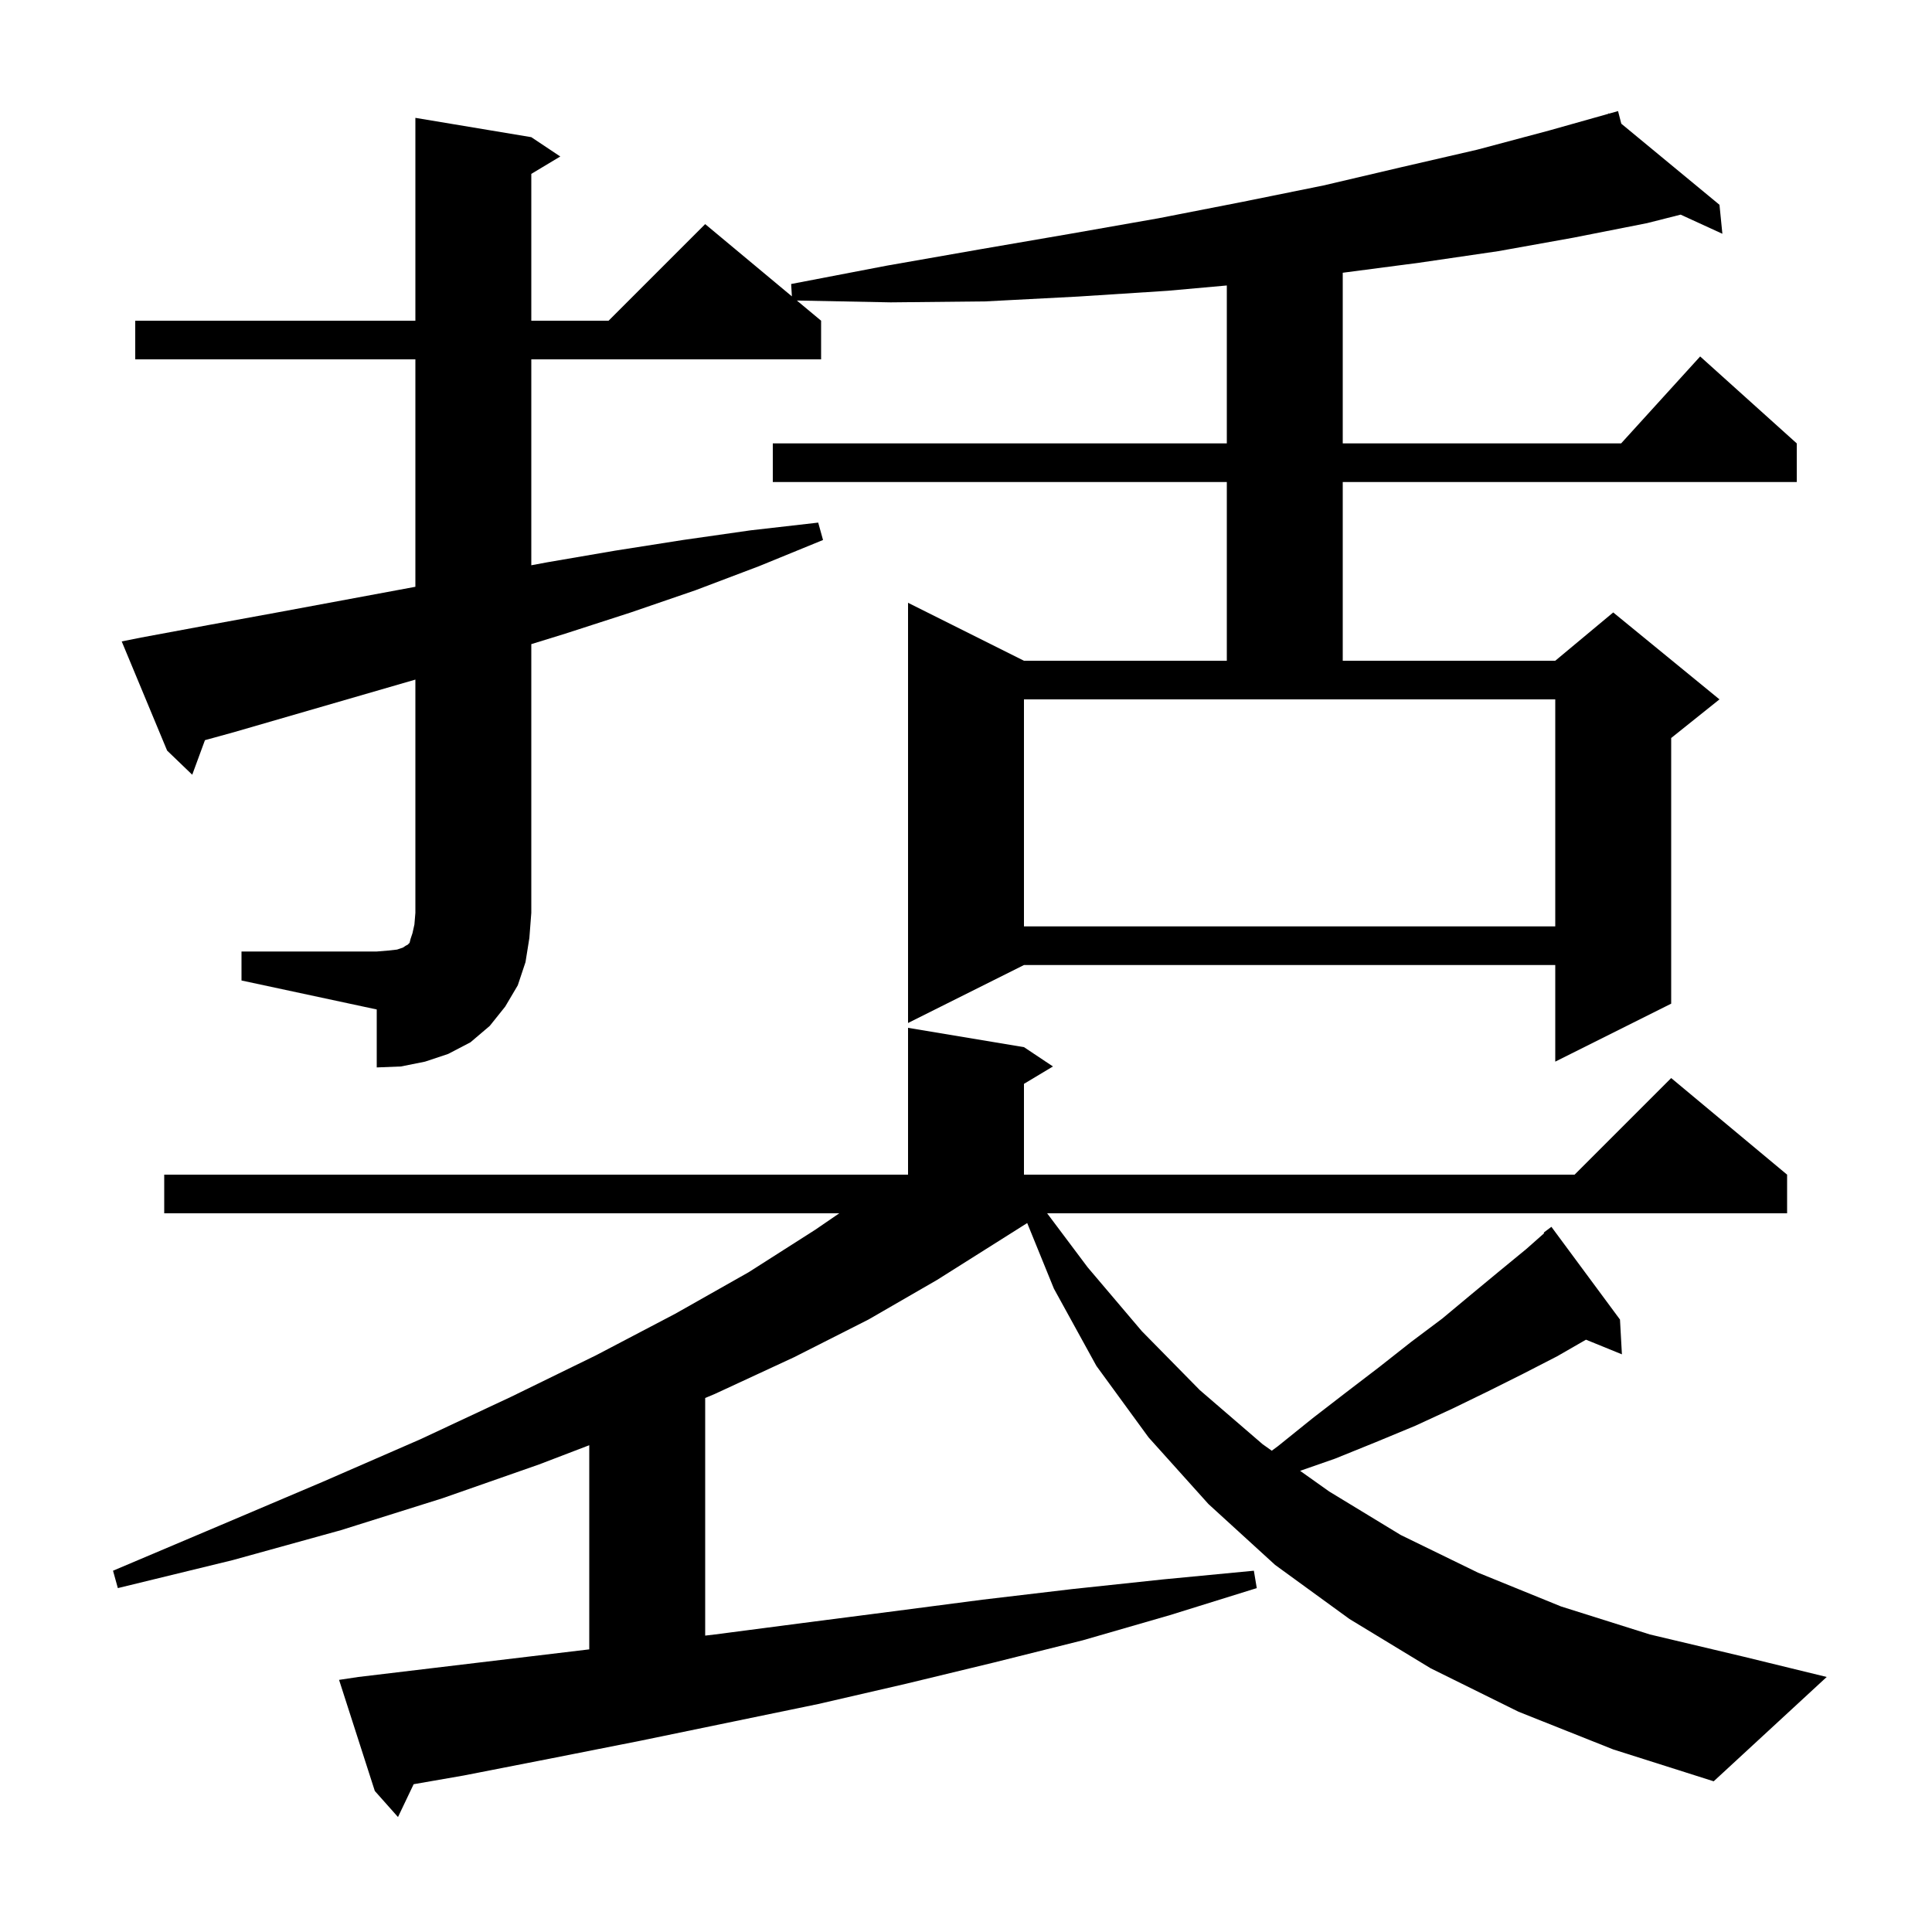 <svg xmlns="http://www.w3.org/2000/svg" xmlns:xlink="http://www.w3.org/1999/xlink" version="1.1" baseProfile="full" viewBox="0 0 200 200" width="200" height="200"><g fill="currentColor"><path d="M 167.9 140.2 L 164.18 138.684 L 161.2 140.4 L 157.7 142.2 L 154.1 144.0 L 150.4 145.8 L 146.5 147.6 L 142.4 149.3 L 138.2 151.0 L 134.587 152.26 L 137.6 154.4 L 145.0 158.9 L 153.0 162.8 L 161.6 166.3 L 170.8 169.2 L 180.5 171.5 L 189.1 173.6 L 177.4 184.4 L 167.0 181.1 L 157.2 177.2 L 148.1 172.7 L 139.7 167.6 L 132.0 162.0 L 125.1 155.7 L 118.9 148.8 L 113.5 141.4 L 109.1 133.4 L 106.336 126.609 L 103.5 128.4 L 97.0 132.5 L 89.9 136.6 L 82.2 140.5 L 74.0 144.3 L 73.0 144.72 L 73.0 169.318 L 74.0 169.2 L 83.2 168.0 L 92.5 166.8 L 101.7 165.6 L 111.0 164.5 L 120.4 163.5 L 129.8 162.6 L 130.1 164.4 L 121.1 167.2 L 112.1 169.8 L 102.9 172.1 L 93.8 174.3 L 84.7 176.4 L 66.3 180.2 L 57.2 182.0 L 48.0 183.8 L 42.821 184.701 L 41.2 188.1 L 38.8 185.4 L 35.1 173.9 L 37.1 173.6 L 61.0 170.742 L 61.0 149.609 L 55.8 151.6 L 45.8 155.1 L 35.3 158.4 L 24.1 161.5 L 12.2 164.4 L 11.7 162.6 L 22.8 157.9 L 33.4 153.4 L 43.5 149.0 L 52.9 144.6 L 61.7 140.3 L 69.9 136.0 L 77.5 131.7 L 84.4 127.3 L 86.881 125.6 L 17.0 125.6 L 17.0 121.6 L 94.0 121.6 L 94.0 106.4 L 106.0 108.4 L 109.0 110.4 L 106.0 112.2 L 106.0 121.6 L 163.0 121.6 L 173.0 111.6 L 185.0 121.6 L 185.0 125.6 L 108.4 125.6 L 112.6 131.2 L 118.2 137.8 L 124.2 143.9 L 130.7 149.5 L 131.653 150.177 L 132.3 149.7 L 135.9 146.8 L 139.4 144.1 L 142.8 141.5 L 146.1 138.9 L 149.3 136.5 L 152.3 134.0 L 155.2 131.6 L 158.0 129.3 L 159.853 127.661 L 159.8 127.6 L 160.6 127.0 L 167.7 136.6 Z M 25.0 98.5 L 39.0 98.5 L 40.2 98.4 L 41.1 98.3 L 41.7 98.1 L 42.0 97.9 L 42.2 97.8 L 42.4 97.6 L 42.5 97.2 L 42.7 96.6 L 42.9 95.7 L 43.0 94.5 L 43.0 70.351 L 24.2 75.8 L 21.216 76.622 L 19.9 80.2 L 17.3 77.7 L 12.6 66.4 L 14.6 66.0 L 21.6 64.7 L 28.7 63.4 L 43.0 60.744 L 43.0 37.2 L 14.0 37.2 L 14.0 33.2 L 43.0 33.2 L 43.0 12.2 L 55.0 14.2 L 58.0 16.2 L 55.0 18.0 L 55.0 33.2 L 63.0 33.2 L 73.0 23.2 L 81.975 30.679 L 81.9 29.4 L 91.8 27.5 L 101.5 25.8 L 110.8 24.2 L 119.9 22.6 L 128.6 20.9 L 137.0 19.2 L 145.1 17.3 L 152.9 15.5 L 160.4 13.5 L 166.526 11.774 L 166.5 11.7 L 166.574 11.761 L 167.5 11.5 L 167.837 12.805 L 178.0 21.2 L 178.3 24.2 L 173.978 22.219 L 170.5 23.1 L 162.9 24.6 L 155.1 26.0 L 146.9 27.2 L 139.0 28.235 L 139.0 45.9 L 167.818 45.9 L 176.0 36.9 L 186.0 45.9 L 186.0 49.9 L 139.0 49.9 L 139.0 68.4 L 161.0 68.4 L 167.0 63.4 L 178.0 72.4 L 173.0 76.4 L 173.0 103.9 L 161.0 109.9 L 161.0 99.9 L 106.0 99.9 L 94.0 105.9 L 94.0 62.4 L 106.0 68.4 L 127.0 68.4 L 127.0 49.9 L 80.0 49.9 L 80.0 45.9 L 127.0 45.9 L 127.0 29.552 L 120.9 30.1 L 111.6 30.7 L 102.0 31.2 L 92.2 31.3 L 82.492 31.11 L 85.0 33.2 L 85.0 37.2 L 55.0 37.2 L 55.0 58.516 L 56.7 58.2 L 63.7 57.0 L 70.7 55.9 L 77.7 54.9 L 84.7 54.1 L 85.2 55.9 L 78.6 58.6 L 72.0 61.1 L 65.3 63.4 L 58.5 65.6 L 55.0 66.681 L 55.0 94.5 L 54.8 97.1 L 54.4 99.6 L 53.6 102.0 L 52.3 104.2 L 50.7 106.2 L 48.7 107.9 L 46.4 109.1 L 44.0 109.9 L 41.5 110.4 L 39.0 110.5 L 39.0 104.5 L 25.0 101.5 Z M 106.0 95.9 L 161.0 95.9 L 161.0 72.4 L 106.0 72.4 Z "/></g></svg>